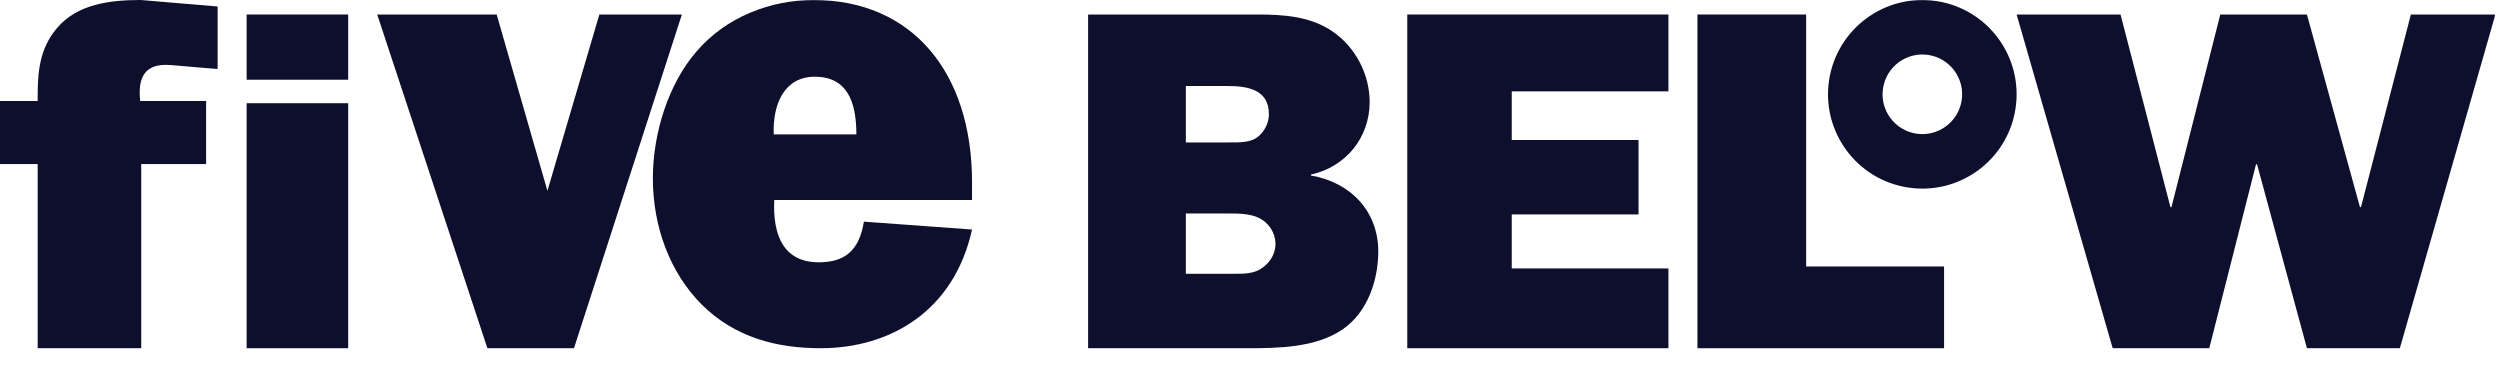 <svg width="1970" height="293" viewBox="0 0 1970 293" fill="none" xmlns="http://www.w3.org/2000/svg">
<path fill-rule="evenodd" clip-rule="evenodd" d="M111.293 274.4H29.682V129.299H0V79.612H29.682V76.872C29.682 57.151 30.9 38.628 44.932 22.078C60.991 3.153 86.561 0 110.884 0L171.485 5.117V54.411L134.388 51.248C114.177 49.677 108.418 60.716 110.474 79.612H162.413V129.299H111.293V274.4Z" fill="#0D0F2C"/>
<mask id="mask0_16_256" style="mask-type:luminance" maskUnits="userSpaceOnUse" x="0" y="0" width="1967" height="286">
<path d="M0 285.834H1966.36V0H0V285.834Z" fill="white"/>
</mask>
<g mask="url(#mask0_16_256)">
<path fill-rule="evenodd" clip-rule="evenodd" d="M194.35 274.4H274.376V81.334H194.35V274.4ZM194.35 62.822H274.376V11.433H194.35V62.822Z" fill="#0D0F2C"/>
</g>
<mask id="mask1_16_256" style="mask-type:luminance" maskUnits="userSpaceOnUse" x="0" y="0" width="1967" height="286">
<path d="M0 285.834H1966.36V0H0V285.834Z" fill="white"/>
</mask>
<g mask="url(#mask1_16_256)">
<path fill-rule="evenodd" clip-rule="evenodd" d="M452.291 274.4H384.074L297.241 11.433H391.364L431.374 150.367L439.542 122.596L472.301 11.433H537.32L452.291 274.4Z" fill="#0D0F2C"/>
</g>
<mask id="mask2_16_256" style="mask-type:luminance" maskUnits="userSpaceOnUse" x="0" y="0" width="1967" height="286">
<path d="M0 285.834H1966.36V0H0V285.834Z" fill="white"/>
</mask>
<g mask="url(#mask2_16_256)">
<path fill-rule="evenodd" clip-rule="evenodd" d="M674.83 105.93C674.83 80.082 667.554 60.452 642.023 60.452C618.328 60.452 608.776 81.632 609.684 105.93H674.83ZM765.967 180.865C751.834 244.944 701.709 274.4 646.574 274.4C612.409 274.4 579.162 266.115 552.722 239.767C527.65 214.449 514.455 178.276 514.455 140.554C514.455 104.9 526.742 66.149 548.62 40.821C572.296 12.924 607.848 0 641.114 0C718.577 0 765.967 56.824 765.967 143.662V157.606H610.133C608.776 186.032 617.869 206.693 645.207 206.693C665.708 206.693 677.116 197.397 680.749 174.658L765.967 180.865Z" fill="#0D0F2C"/>
</g>
<mask id="mask3_16_256" style="mask-type:luminance" maskUnits="userSpaceOnUse" x="0" y="0" width="1967" height="286">
<path d="M0 285.834H1966.36V0H0V285.834Z" fill="white"/>
</mask>
<g mask="url(#mask3_16_256)">
<path fill-rule="evenodd" clip-rule="evenodd" d="M970.755 215.737C979.13 215.737 988.315 216.118 995.098 210.756C1001.09 206.546 1005.07 199.631 1005.07 192.354C1005.07 183.544 999.893 175.486 991.895 171.648C984.726 168.219 975.136 168.219 967.562 168.219H934.449V215.737H970.755ZM968.363 112.242C976.342 112.242 985.923 112.614 991.895 107.261C997.095 102.661 999.893 96.136 999.893 90.012C999.893 70.458 983.115 67.781 967.157 67.781H934.449V112.242H968.363ZM857.426 11.433H991.113C1011.86 11.433 1033.01 12.967 1050.15 24.854C1068.51 37.502 1079.29 58.961 1079.29 80.43C1079.29 108.023 1060.94 131.416 1033.01 137.559V138.311C1064.53 143.684 1086.07 166.686 1086.07 198.098C1086.07 220.719 1077.69 246.036 1058.12 259.437C1036.99 274.019 1007.47 274.4 982.719 274.4H857.426V11.433Z" fill="#0D0F2C"/>
</g>
<mask id="mask4_16_256" style="mask-type:luminance" maskUnits="userSpaceOnUse" x="0" y="0" width="1967" height="286">
<path d="M0 285.834H1966.36V0H0V285.834Z" fill="white"/>
</mask>
<g mask="url(#mask4_16_256)">
<path fill-rule="evenodd" clip-rule="evenodd" d="M1314.72 274.4H1108.94V11.433H1314.72V71.991H1191.25V110.318H1291.16V168.971H1191.25V211.528H1314.72V274.4Z" fill="#0D0F2C"/>
</g>
<mask id="mask5_16_256" style="mask-type:luminance" maskUnits="userSpaceOnUse" x="0" y="0" width="1967" height="286">
<path d="M0 285.834H1966.36V0H0V285.834Z" fill="white"/>
</mask>
<g mask="url(#mask5_16_256)">
<path fill-rule="evenodd" clip-rule="evenodd" d="M1531.93 274.4H1337.58V11.433H1423.25V209.984H1531.93V274.4Z" fill="#0D0F2C"/>
</g>
<mask id="mask6_16_256" style="mask-type:luminance" maskUnits="userSpaceOnUse" x="0" y="0" width="1967" height="286">
<path d="M0 285.834H1966.36V0H0V285.834Z" fill="white"/>
</mask>
<g mask="url(#mask6_16_256)">
<path fill-rule="evenodd" clip-rule="evenodd" d="M1891.08 274.4H1817.86L1778.56 129.501H1777.73L1740.91 274.4H1664.79L1589.1 11.433H1670.99L1710.3 163.228H1711.12L1749.58 11.433H1817.86L1859.64 163.228H1860.46L1899.77 11.433H1966.36L1891.08 274.4Z" fill="#0D0F2C"/>
</g>
<mask id="mask7_16_256" style="mask-type:luminance" maskUnits="userSpaceOnUse" x="0" y="0" width="1967" height="286">
<path d="M0 285.834H1966.36V0H0V285.834Z" fill="white"/>
</mask>
<g mask="url(#mask7_16_256)">
<path fill-rule="evenodd" clip-rule="evenodd" d="M1509.97 105.309C1492.86 102.621 1481.14 86.581 1483.84 69.474C1486.49 52.357 1502.53 40.658 1519.64 43.316C1536.75 45.995 1548.47 62.014 1545.8 79.141C1543.12 96.248 1527.04 107.978 1509.97 105.309ZM1526.26 0.903C1485.74 -5.439 1447.73 22.289 1441.37 62.855C1435.05 103.401 1462.79 141.422 1503.34 147.733C1543.86 154.064 1581.87 126.336 1588.19 85.812C1594.53 45.225 1566.8 7.225 1526.26 0.903Z" fill="#0D0F2C"/>
</g>
</svg>
